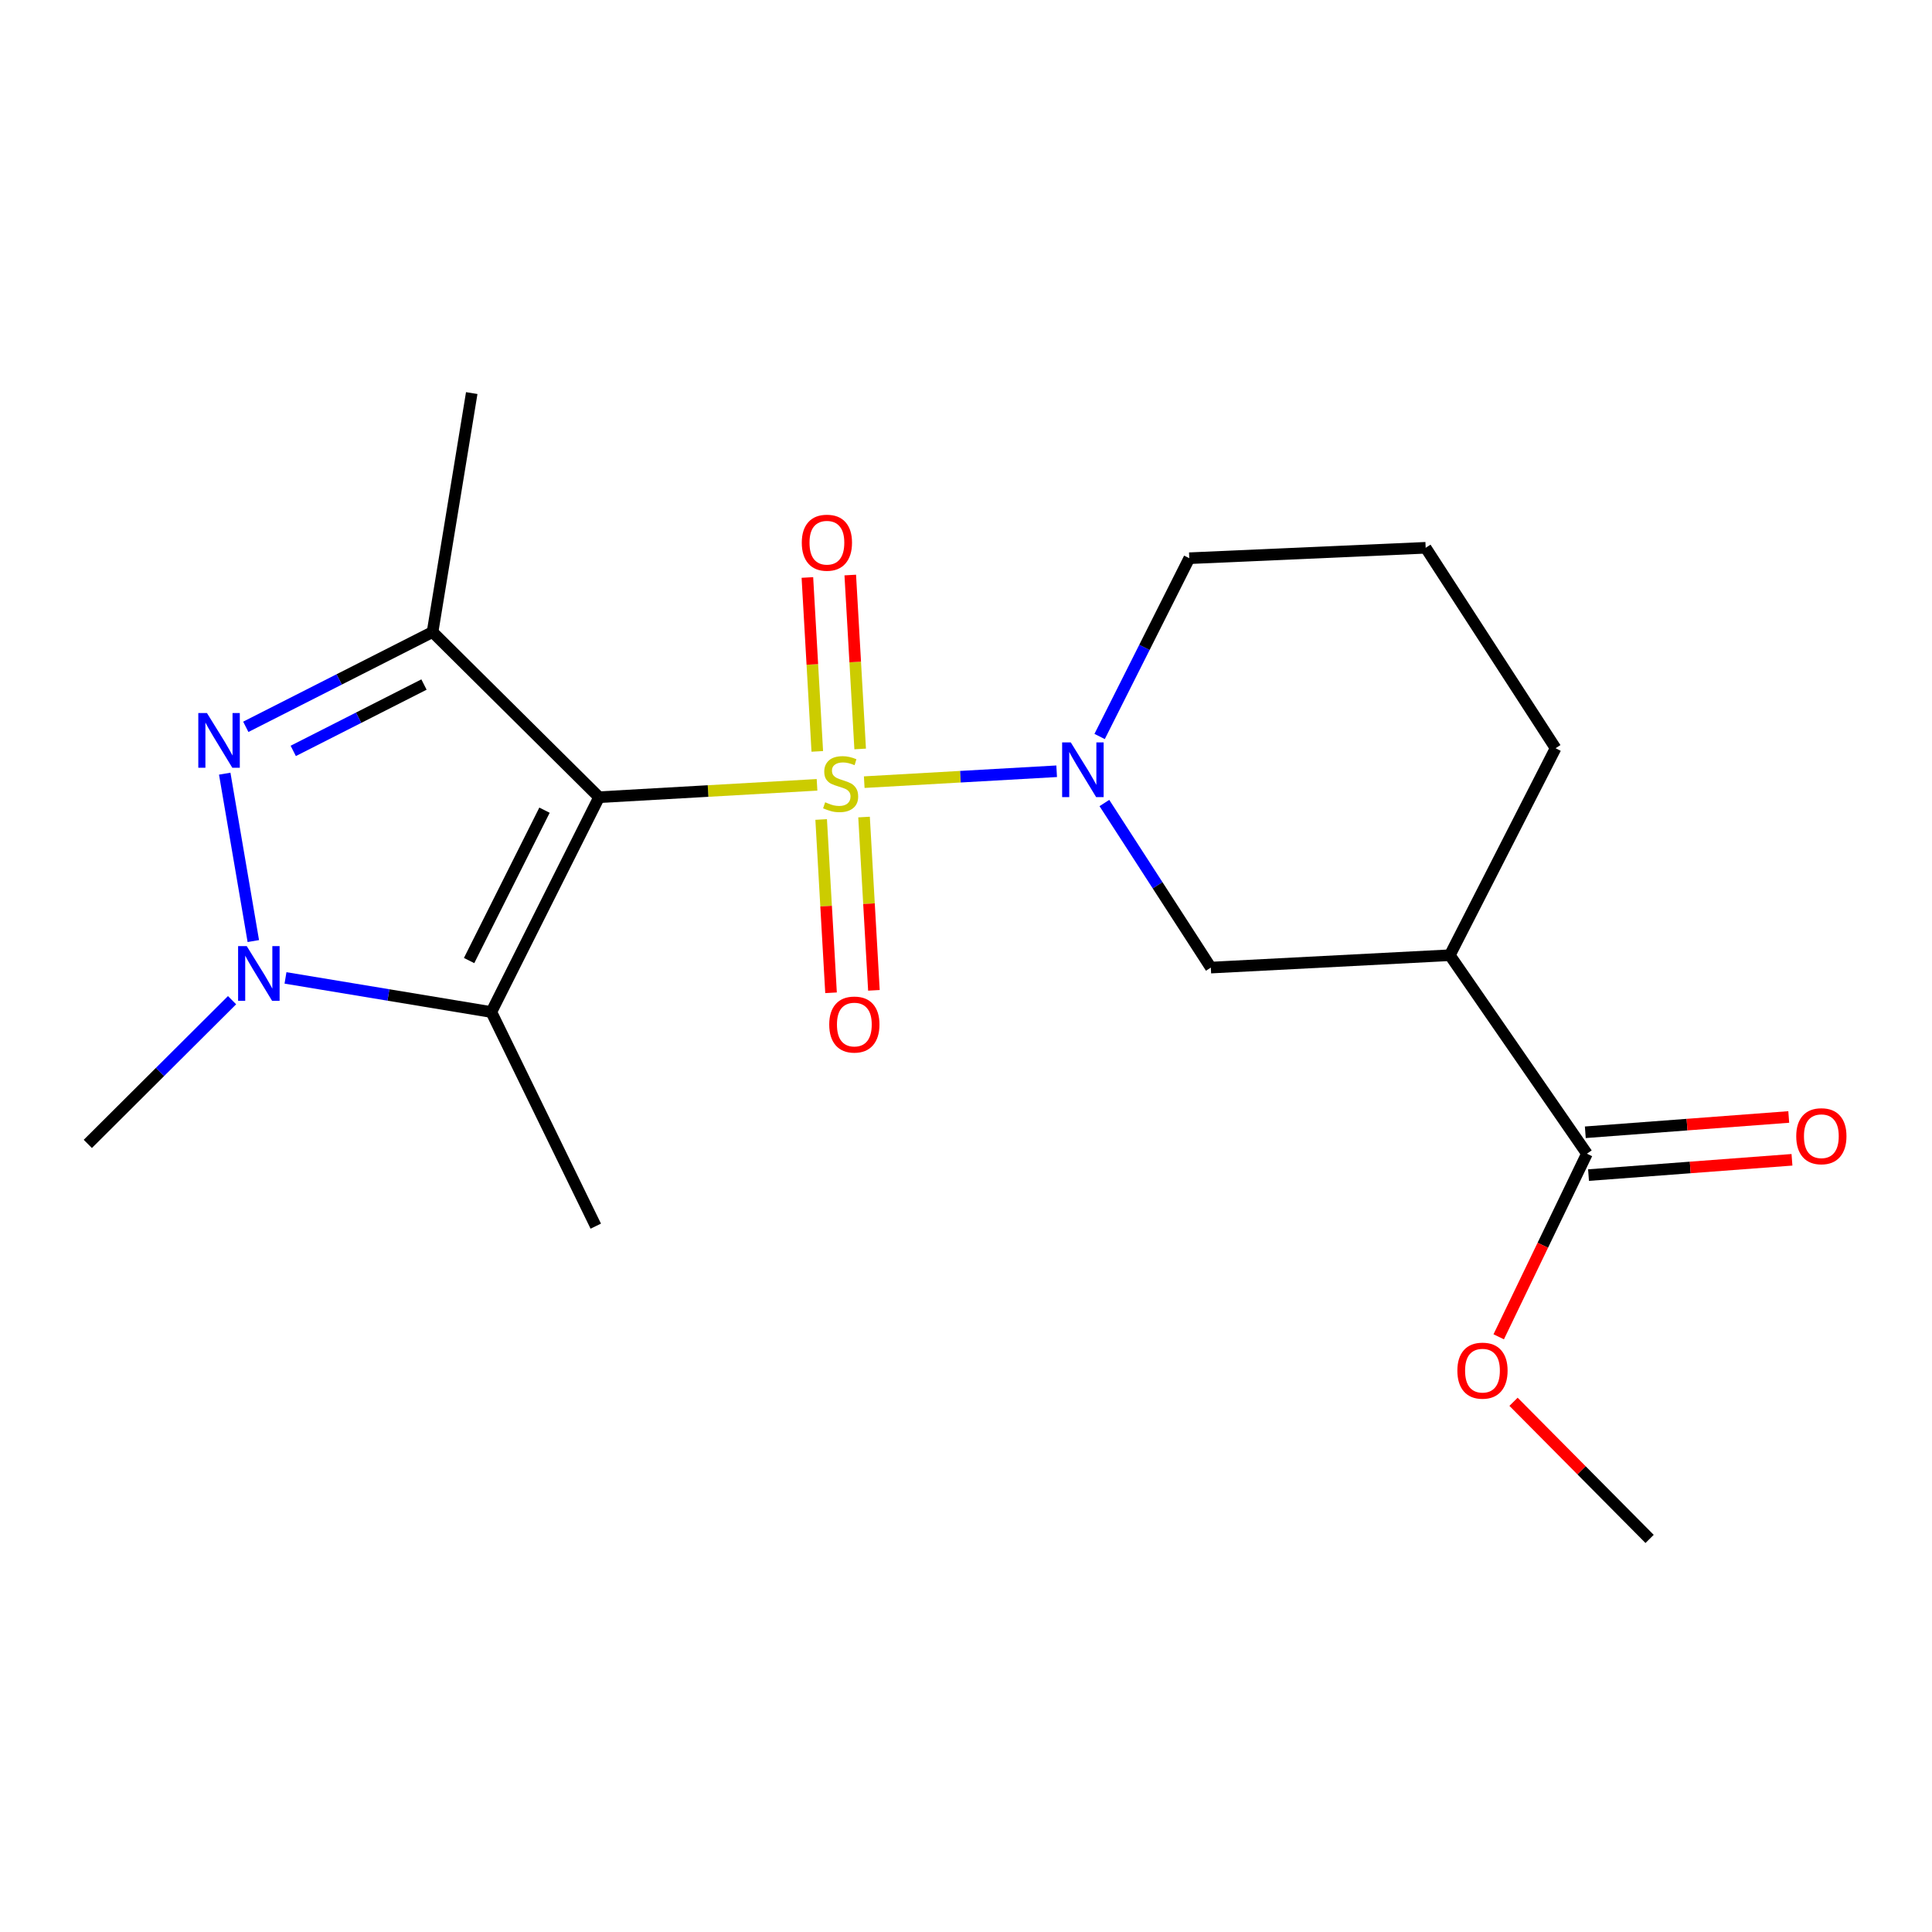<?xml version='1.0' encoding='iso-8859-1'?>
<svg version='1.1' baseProfile='full'
              xmlns='http://www.w3.org/2000/svg'
                      xmlns:rdkit='http://www.rdkit.org/xml'
                      xmlns:xlink='http://www.w3.org/1999/xlink'
                  xml:space='preserve'
width='1000px' height='1000px' viewBox='0 0 1000 1000'>
<!-- END OF HEADER -->
<rect style='opacity:1.0;fill:#FFFFFF;stroke:none' width='1000' height='1000' x='0' y='0'> </rect>
<path class='bond-0' d='M 422.896,406.226 L 366.484,409.43' style='fill:none;fill-rule:evenodd;stroke:#CCCC00;stroke-width:6px;stroke-linecap:butt;stroke-linejoin:miter;stroke-opacity:1' />
<path class='bond-0' d='M 366.484,409.43 L 310.072,412.634' style='fill:none;fill-rule:evenodd;stroke:#000000;stroke-width:6px;stroke-linecap:butt;stroke-linejoin:miter;stroke-opacity:1' />
<path class='bond-5' d='M 447.327,404.84 L 497.126,402.02' style='fill:none;fill-rule:evenodd;stroke:#CCCC00;stroke-width:6px;stroke-linecap:butt;stroke-linejoin:miter;stroke-opacity:1' />
<path class='bond-5' d='M 497.126,402.02 L 546.926,399.2' style='fill:none;fill-rule:evenodd;stroke:#0000FF;stroke-width:6px;stroke-linecap:butt;stroke-linejoin:miter;stroke-opacity:1' />
<path class='bond-9' d='M 445.222,387.658 L 442.659,342.648' style='fill:none;fill-rule:evenodd;stroke:#CCCC00;stroke-width:6px;stroke-linecap:butt;stroke-linejoin:miter;stroke-opacity:1' />
<path class='bond-9' d='M 442.659,342.648 L 440.096,297.638' style='fill:none;fill-rule:evenodd;stroke:#FF0000;stroke-width:6px;stroke-linecap:butt;stroke-linejoin:miter;stroke-opacity:1' />
<path class='bond-9' d='M 423.028,388.921 L 420.465,343.912' style='fill:none;fill-rule:evenodd;stroke:#CCCC00;stroke-width:6px;stroke-linecap:butt;stroke-linejoin:miter;stroke-opacity:1' />
<path class='bond-9' d='M 420.465,343.912 L 417.902,298.902' style='fill:none;fill-rule:evenodd;stroke:#FF0000;stroke-width:6px;stroke-linecap:butt;stroke-linejoin:miter;stroke-opacity:1' />
<path class='bond-10' d='M 425.035,424.167 L 427.589,469.014' style='fill:none;fill-rule:evenodd;stroke:#CCCC00;stroke-width:6px;stroke-linecap:butt;stroke-linejoin:miter;stroke-opacity:1' />
<path class='bond-10' d='M 427.589,469.014 L 430.143,513.862' style='fill:none;fill-rule:evenodd;stroke:#FF0000;stroke-width:6px;stroke-linecap:butt;stroke-linejoin:miter;stroke-opacity:1' />
<path class='bond-10' d='M 447.229,422.903 L 449.784,467.75' style='fill:none;fill-rule:evenodd;stroke:#CCCC00;stroke-width:6px;stroke-linecap:butt;stroke-linejoin:miter;stroke-opacity:1' />
<path class='bond-10' d='M 449.784,467.75 L 452.338,512.598' style='fill:none;fill-rule:evenodd;stroke:#FF0000;stroke-width:6px;stroke-linecap:butt;stroke-linejoin:miter;stroke-opacity:1' />
<path class='bond-1' d='M 310.072,412.634 L 223.892,327.133' style='fill:none;fill-rule:evenodd;stroke:#000000;stroke-width:6px;stroke-linecap:butt;stroke-linejoin:miter;stroke-opacity:1' />
<path class='bond-2' d='M 310.072,412.634 L 254.311,523.824' style='fill:none;fill-rule:evenodd;stroke:#000000;stroke-width:6px;stroke-linecap:butt;stroke-linejoin:miter;stroke-opacity:1' />
<path class='bond-2' d='M 281.836,419.347 L 242.803,497.18' style='fill:none;fill-rule:evenodd;stroke:#000000;stroke-width:6px;stroke-linecap:butt;stroke-linejoin:miter;stroke-opacity:1' />
<path class='bond-3' d='M 223.892,327.133 L 175.556,351.668' style='fill:none;fill-rule:evenodd;stroke:#000000;stroke-width:6px;stroke-linecap:butt;stroke-linejoin:miter;stroke-opacity:1' />
<path class='bond-3' d='M 175.556,351.668 L 127.22,376.204' style='fill:none;fill-rule:evenodd;stroke:#0000FF;stroke-width:6px;stroke-linecap:butt;stroke-linejoin:miter;stroke-opacity:1' />
<path class='bond-3' d='M 219.453,354.316 L 185.618,371.491' style='fill:none;fill-rule:evenodd;stroke:#000000;stroke-width:6px;stroke-linecap:butt;stroke-linejoin:miter;stroke-opacity:1' />
<path class='bond-3' d='M 185.618,371.491 L 151.783,388.666' style='fill:none;fill-rule:evenodd;stroke:#0000FF;stroke-width:6px;stroke-linecap:butt;stroke-linejoin:miter;stroke-opacity:1' />
<path class='bond-13' d='M 223.892,327.133 L 244.171,203.457' style='fill:none;fill-rule:evenodd;stroke:#000000;stroke-width:6px;stroke-linecap:butt;stroke-linejoin:miter;stroke-opacity:1' />
<path class='bond-4' d='M 254.311,523.824 L 201.041,514.994' style='fill:none;fill-rule:evenodd;stroke:#000000;stroke-width:6px;stroke-linecap:butt;stroke-linejoin:miter;stroke-opacity:1' />
<path class='bond-4' d='M 201.041,514.994 L 147.771,506.164' style='fill:none;fill-rule:evenodd;stroke:#0000FF;stroke-width:6px;stroke-linecap:butt;stroke-linejoin:miter;stroke-opacity:1' />
<path class='bond-14' d='M 254.311,523.824 L 308.368,634.655' style='fill:none;fill-rule:evenodd;stroke:#000000;stroke-width:6px;stroke-linecap:butt;stroke-linejoin:miter;stroke-opacity:1' />
<path class='bond-20' d='M 116.321,400.448 L 131.116,487.095' style='fill:none;fill-rule:evenodd;stroke:#0000FF;stroke-width:6px;stroke-linecap:butt;stroke-linejoin:miter;stroke-opacity:1' />
<path class='bond-15' d='M 120.117,517.692 L 82.786,554.888' style='fill:none;fill-rule:evenodd;stroke:#0000FF;stroke-width:6px;stroke-linecap:butt;stroke-linejoin:miter;stroke-opacity:1' />
<path class='bond-15' d='M 82.786,554.888 L 45.455,592.084' style='fill:none;fill-rule:evenodd;stroke:#000000;stroke-width:6px;stroke-linecap:butt;stroke-linejoin:miter;stroke-opacity:1' />
<path class='bond-7' d='M 571.629,415.64 L 599.175,458.234' style='fill:none;fill-rule:evenodd;stroke:#0000FF;stroke-width:6px;stroke-linecap:butt;stroke-linejoin:miter;stroke-opacity:1' />
<path class='bond-7' d='M 599.175,458.234 L 626.722,500.827' style='fill:none;fill-rule:evenodd;stroke:#000000;stroke-width:6px;stroke-linecap:butt;stroke-linejoin:miter;stroke-opacity:1' />
<path class='bond-12' d='M 569.162,381.207 L 592.366,335.07' style='fill:none;fill-rule:evenodd;stroke:#0000FF;stroke-width:6px;stroke-linecap:butt;stroke-linejoin:miter;stroke-opacity:1' />
<path class='bond-12' d='M 592.366,335.07 L 615.57,288.933' style='fill:none;fill-rule:evenodd;stroke:#000000;stroke-width:6px;stroke-linecap:butt;stroke-linejoin:miter;stroke-opacity:1' />
<path class='bond-6' d='M 750.423,494.418 L 626.722,500.827' style='fill:none;fill-rule:evenodd;stroke:#000000;stroke-width:6px;stroke-linecap:butt;stroke-linejoin:miter;stroke-opacity:1' />
<path class='bond-8' d='M 750.423,494.418 L 821.387,597.148' style='fill:none;fill-rule:evenodd;stroke:#000000;stroke-width:6px;stroke-linecap:butt;stroke-linejoin:miter;stroke-opacity:1' />
<path class='bond-21' d='M 750.423,494.418 L 805.171,387.279' style='fill:none;fill-rule:evenodd;stroke:#000000;stroke-width:6px;stroke-linecap:butt;stroke-linejoin:miter;stroke-opacity:1' />
<path class='bond-11' d='M 822.221,608.232 L 874.871,604.271' style='fill:none;fill-rule:evenodd;stroke:#000000;stroke-width:6px;stroke-linecap:butt;stroke-linejoin:miter;stroke-opacity:1' />
<path class='bond-11' d='M 874.871,604.271 L 927.521,600.311' style='fill:none;fill-rule:evenodd;stroke:#FF0000;stroke-width:6px;stroke-linecap:butt;stroke-linejoin:miter;stroke-opacity:1' />
<path class='bond-11' d='M 820.554,586.064 L 873.204,582.103' style='fill:none;fill-rule:evenodd;stroke:#000000;stroke-width:6px;stroke-linecap:butt;stroke-linejoin:miter;stroke-opacity:1' />
<path class='bond-11' d='M 873.204,582.103 L 925.853,578.143' style='fill:none;fill-rule:evenodd;stroke:#FF0000;stroke-width:6px;stroke-linecap:butt;stroke-linejoin:miter;stroke-opacity:1' />
<path class='bond-16' d='M 821.387,597.148 L 798.558,644.538' style='fill:none;fill-rule:evenodd;stroke:#000000;stroke-width:6px;stroke-linecap:butt;stroke-linejoin:miter;stroke-opacity:1' />
<path class='bond-16' d='M 798.558,644.538 L 775.729,691.929' style='fill:none;fill-rule:evenodd;stroke:#FF0000;stroke-width:6px;stroke-linecap:butt;stroke-linejoin:miter;stroke-opacity:1' />
<path class='bond-18' d='M 615.57,288.933 L 737.924,283.536' style='fill:none;fill-rule:evenodd;stroke:#000000;stroke-width:6px;stroke-linecap:butt;stroke-linejoin:miter;stroke-opacity:1' />
<path class='bond-19' d='M 783.4,725.559 L 818.616,761.051' style='fill:none;fill-rule:evenodd;stroke:#FF0000;stroke-width:6px;stroke-linecap:butt;stroke-linejoin:miter;stroke-opacity:1' />
<path class='bond-19' d='M 818.616,761.051 L 853.832,796.543' style='fill:none;fill-rule:evenodd;stroke:#000000;stroke-width:6px;stroke-linecap:butt;stroke-linejoin:miter;stroke-opacity:1' />
<path class='bond-17' d='M 805.171,387.279 L 737.924,283.536' style='fill:none;fill-rule:evenodd;stroke:#000000;stroke-width:6px;stroke-linecap:butt;stroke-linejoin:miter;stroke-opacity:1' />
<path  class='atom-0' d='M 427.107 415.252
Q 427.427 415.372, 428.747 415.932
Q 430.067 416.492, 431.507 416.852
Q 432.987 417.172, 434.427 417.172
Q 437.107 417.172, 438.667 415.892
Q 440.227 414.572, 440.227 412.292
Q 440.227 410.732, 439.427 409.772
Q 438.667 408.812, 437.467 408.292
Q 436.267 407.772, 434.267 407.172
Q 431.747 406.412, 430.227 405.692
Q 428.747 404.972, 427.667 403.452
Q 426.627 401.932, 426.627 399.372
Q 426.627 395.812, 429.027 393.612
Q 431.467 391.412, 436.267 391.412
Q 439.547 391.412, 443.267 392.972
L 442.347 396.052
Q 438.947 394.652, 436.387 394.652
Q 433.627 394.652, 432.107 395.812
Q 430.587 396.932, 430.627 398.892
Q 430.627 400.412, 431.387 401.332
Q 432.187 402.252, 433.307 402.772
Q 434.467 403.292, 436.387 403.892
Q 438.947 404.692, 440.467 405.492
Q 441.987 406.292, 443.067 407.932
Q 444.187 409.532, 444.187 412.292
Q 444.187 416.212, 441.547 418.332
Q 438.947 420.412, 434.587 420.412
Q 432.067 420.412, 430.147 419.852
Q 428.267 419.332, 426.027 418.412
L 427.107 415.252
' fill='#CCCC00'/>
<path  class='atom-4' d='M 107.121 369.068
L 116.401 384.068
Q 117.321 385.548, 118.801 388.228
Q 120.281 390.908, 120.361 391.068
L 120.361 369.068
L 124.121 369.068
L 124.121 397.388
L 120.241 397.388
L 110.281 380.988
Q 109.121 379.068, 107.881 376.868
Q 106.681 374.668, 106.321 373.988
L 106.321 397.388
L 102.641 397.388
L 102.641 369.068
L 107.121 369.068
' fill='#0000FF'/>
<path  class='atom-5' d='M 127.722 489.718
L 137.002 504.718
Q 137.922 506.198, 139.402 508.878
Q 140.882 511.558, 140.962 511.718
L 140.962 489.718
L 144.722 489.718
L 144.722 518.038
L 140.842 518.038
L 130.882 501.638
Q 129.722 499.718, 128.482 497.518
Q 127.282 495.318, 126.922 494.638
L 126.922 518.038
L 123.242 518.038
L 123.242 489.718
L 127.722 489.718
' fill='#0000FF'/>
<path  class='atom-6' d='M 554.24 384.271
L 563.52 399.271
Q 564.44 400.751, 565.92 403.431
Q 567.4 406.111, 567.48 406.271
L 567.48 384.271
L 571.24 384.271
L 571.24 412.591
L 567.36 412.591
L 557.4 396.191
Q 556.24 394.271, 555 392.071
Q 553.8 389.871, 553.44 389.191
L 553.44 412.591
L 549.76 412.591
L 549.76 384.271
L 554.24 384.271
' fill='#0000FF'/>
<path  class='atom-10' d='M 415.005 280.899
Q 415.005 274.099, 418.365 270.299
Q 421.725 266.499, 428.005 266.499
Q 434.285 266.499, 437.645 270.299
Q 441.005 274.099, 441.005 280.899
Q 441.005 287.779, 437.605 291.699
Q 434.205 295.579, 428.005 295.579
Q 421.765 295.579, 418.365 291.699
Q 415.005 287.819, 415.005 280.899
M 428.005 292.379
Q 432.325 292.379, 434.645 289.499
Q 437.005 286.579, 437.005 280.899
Q 437.005 275.339, 434.645 272.539
Q 432.325 269.699, 428.005 269.699
Q 423.685 269.699, 421.325 272.499
Q 419.005 275.299, 419.005 280.899
Q 419.005 286.619, 421.325 289.499
Q 423.685 292.379, 428.005 292.379
' fill='#FF0000'/>
<path  class='atom-11' d='M 429.208 530.301
Q 429.208 523.501, 432.568 519.701
Q 435.928 515.901, 442.208 515.901
Q 448.488 515.901, 451.848 519.701
Q 455.208 523.501, 455.208 530.301
Q 455.208 537.181, 451.808 541.101
Q 448.408 544.981, 442.208 544.981
Q 435.968 544.981, 432.568 541.101
Q 429.208 537.221, 429.208 530.301
M 442.208 541.781
Q 446.528 541.781, 448.848 538.901
Q 451.208 535.981, 451.208 530.301
Q 451.208 524.741, 448.848 521.941
Q 446.528 519.101, 442.208 519.101
Q 437.888 519.101, 435.528 521.901
Q 433.208 524.701, 433.208 530.301
Q 433.208 536.021, 435.528 538.901
Q 437.888 541.781, 442.208 541.781
' fill='#FF0000'/>
<path  class='atom-12' d='M 929.729 588.101
Q 929.729 581.301, 933.089 577.501
Q 936.449 573.701, 942.729 573.701
Q 949.009 573.701, 952.369 577.501
Q 955.729 581.301, 955.729 588.101
Q 955.729 594.981, 952.329 598.901
Q 948.929 602.781, 942.729 602.781
Q 936.489 602.781, 933.089 598.901
Q 929.729 595.021, 929.729 588.101
M 942.729 599.581
Q 947.049 599.581, 949.369 596.701
Q 951.729 593.781, 951.729 588.101
Q 951.729 582.541, 949.369 579.741
Q 947.049 576.901, 942.729 576.901
Q 938.409 576.901, 936.049 579.701
Q 933.729 582.501, 933.729 588.101
Q 933.729 593.821, 936.049 596.701
Q 938.409 599.581, 942.729 599.581
' fill='#FF0000'/>
<path  class='atom-17' d='M 754.33 709.442
Q 754.33 702.642, 757.69 698.842
Q 761.05 695.042, 767.33 695.042
Q 773.61 695.042, 776.97 698.842
Q 780.33 702.642, 780.33 709.442
Q 780.33 716.322, 776.93 720.242
Q 773.53 724.122, 767.33 724.122
Q 761.09 724.122, 757.69 720.242
Q 754.33 716.362, 754.33 709.442
M 767.33 720.922
Q 771.65 720.922, 773.97 718.042
Q 776.33 715.122, 776.33 709.442
Q 776.33 703.882, 773.97 701.082
Q 771.65 698.242, 767.33 698.242
Q 763.01 698.242, 760.65 701.042
Q 758.33 703.842, 758.33 709.442
Q 758.33 715.162, 760.65 718.042
Q 763.01 720.922, 767.33 720.922
' fill='#FF0000'/>
</svg>
